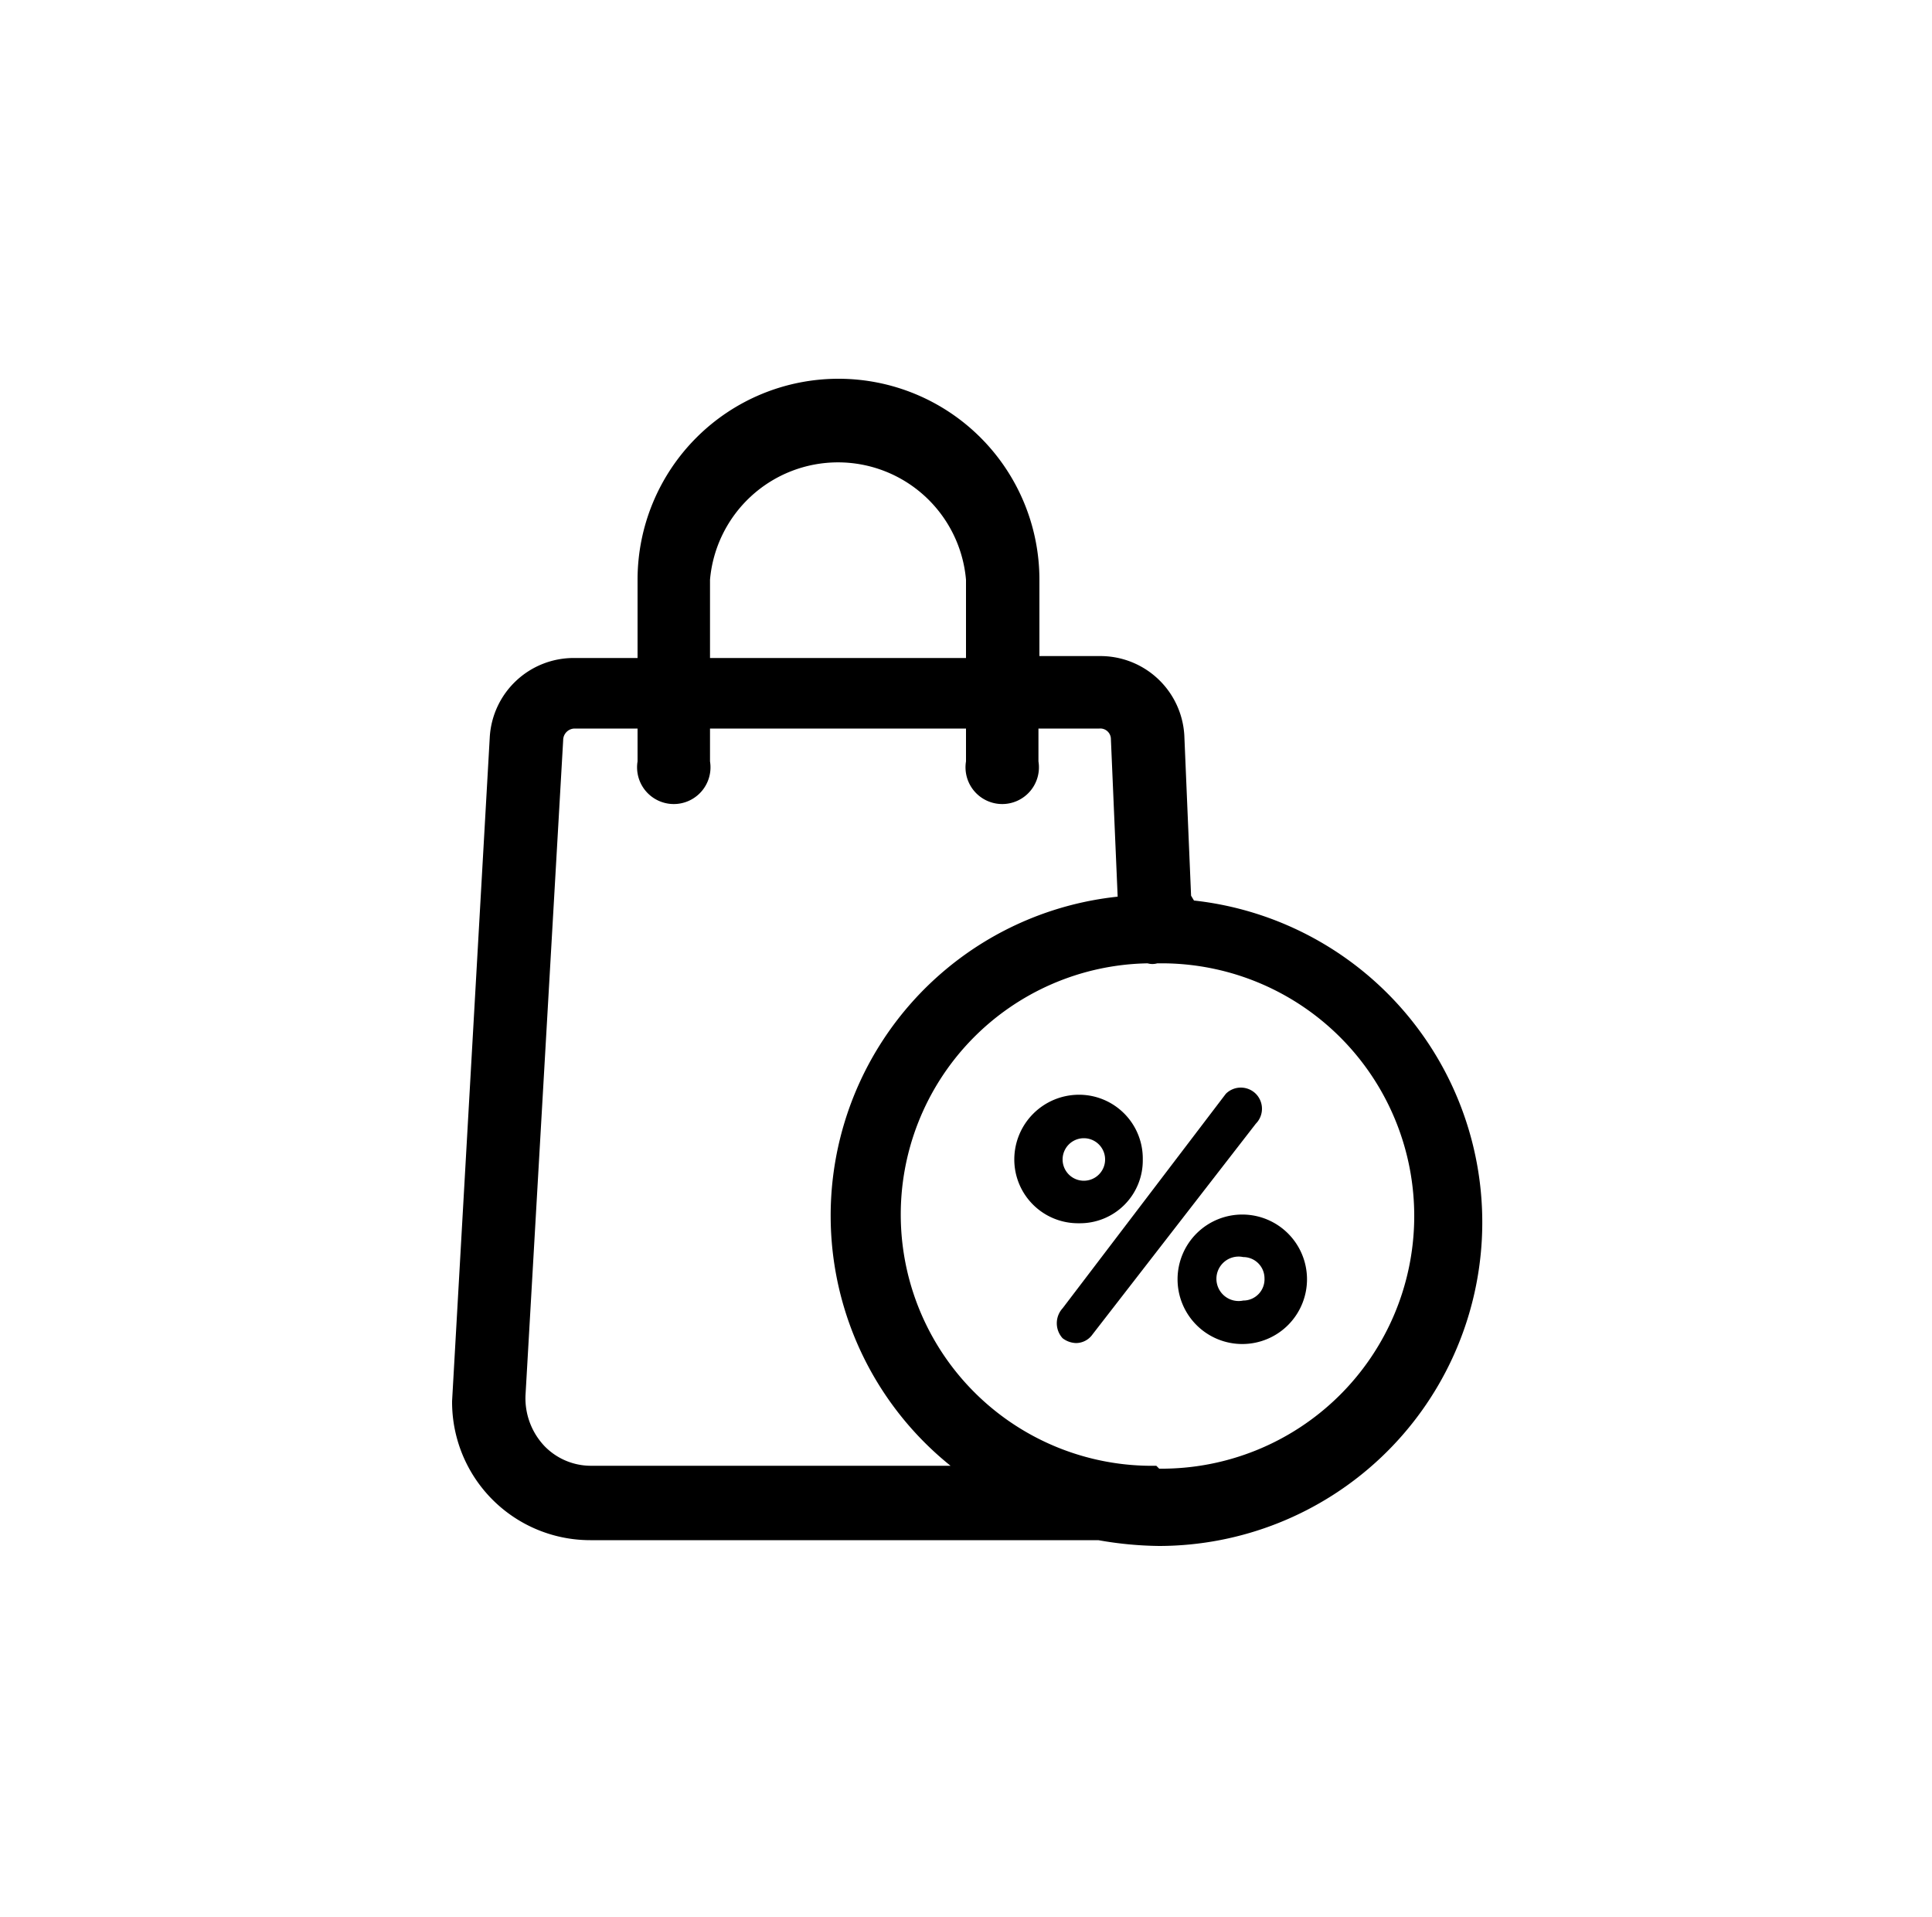 <?xml version="1.0"?><svg data-name="Capa 1" id="Capa_1" viewBox="0 0 20 19.84" xmlns="http://www.w3.org/2000/svg"><path d="M12.33,9.27l-.07-1.66a.87.87,0,0,0-.87-.82h-.63V6A2.08,2.08,0,1,0,6.6,6v.81H5.94a.87.87,0,0,0-.87.82l-.39,6.87a1.43,1.43,0,0,0,1.43,1.44h5.11l.15,0A3.81,3.81,0,0,0,12,16a3.35,3.35,0,0,0,.36-6.68ZM7.35,6A1.33,1.33,0,0,1,10,6v.81H7.35ZM6.12,15.17h0a.67.67,0,0,1-.48-.2.72.72,0,0,1-.2-.53l.39-6.78a.12.12,0,0,1,.12-.12H6.6v.34a.38.38,0,1,0,.75,0V7.54H10v.34a.38.38,0,1,0,.75,0V7.54h.63a.11.11,0,0,1,.12.11l.07,1.63a3.32,3.32,0,0,0-1.73,5.89Zm5.85,0a2.6,2.6,0,0,1-.09-5.2.18.18,0,0,0,.1,0h.07A2.6,2.6,0,0,1,12,15.2Z"/><path d="M12.87,12.57a.67.67,0,1,0,.66.66A.67.67,0,0,0,12.87,12.57Zm0,.89a.23.23,0,1,1,0-.45.22.22,0,0,1,.22.22A.22.22,0,0,1,12.87,13.46Z"/><path d="M11.83,12a.66.66,0,0,0-.66-.67.67.67,0,0,0-.67.67.66.66,0,0,0,.67.66A.65.65,0,0,0,11.83,12ZM11,12a.22.22,0,1,1,.44,0A.22.22,0,0,1,11,12Z"/><path d="M13,11.32a.22.22,0,0,0-.31,0L11,13.54a.23.23,0,0,0,0,.31.24.24,0,0,0,.14.05.21.21,0,0,0,.17-.09L13,11.63A.22.22,0,0,0,13,11.32Z"/></svg>